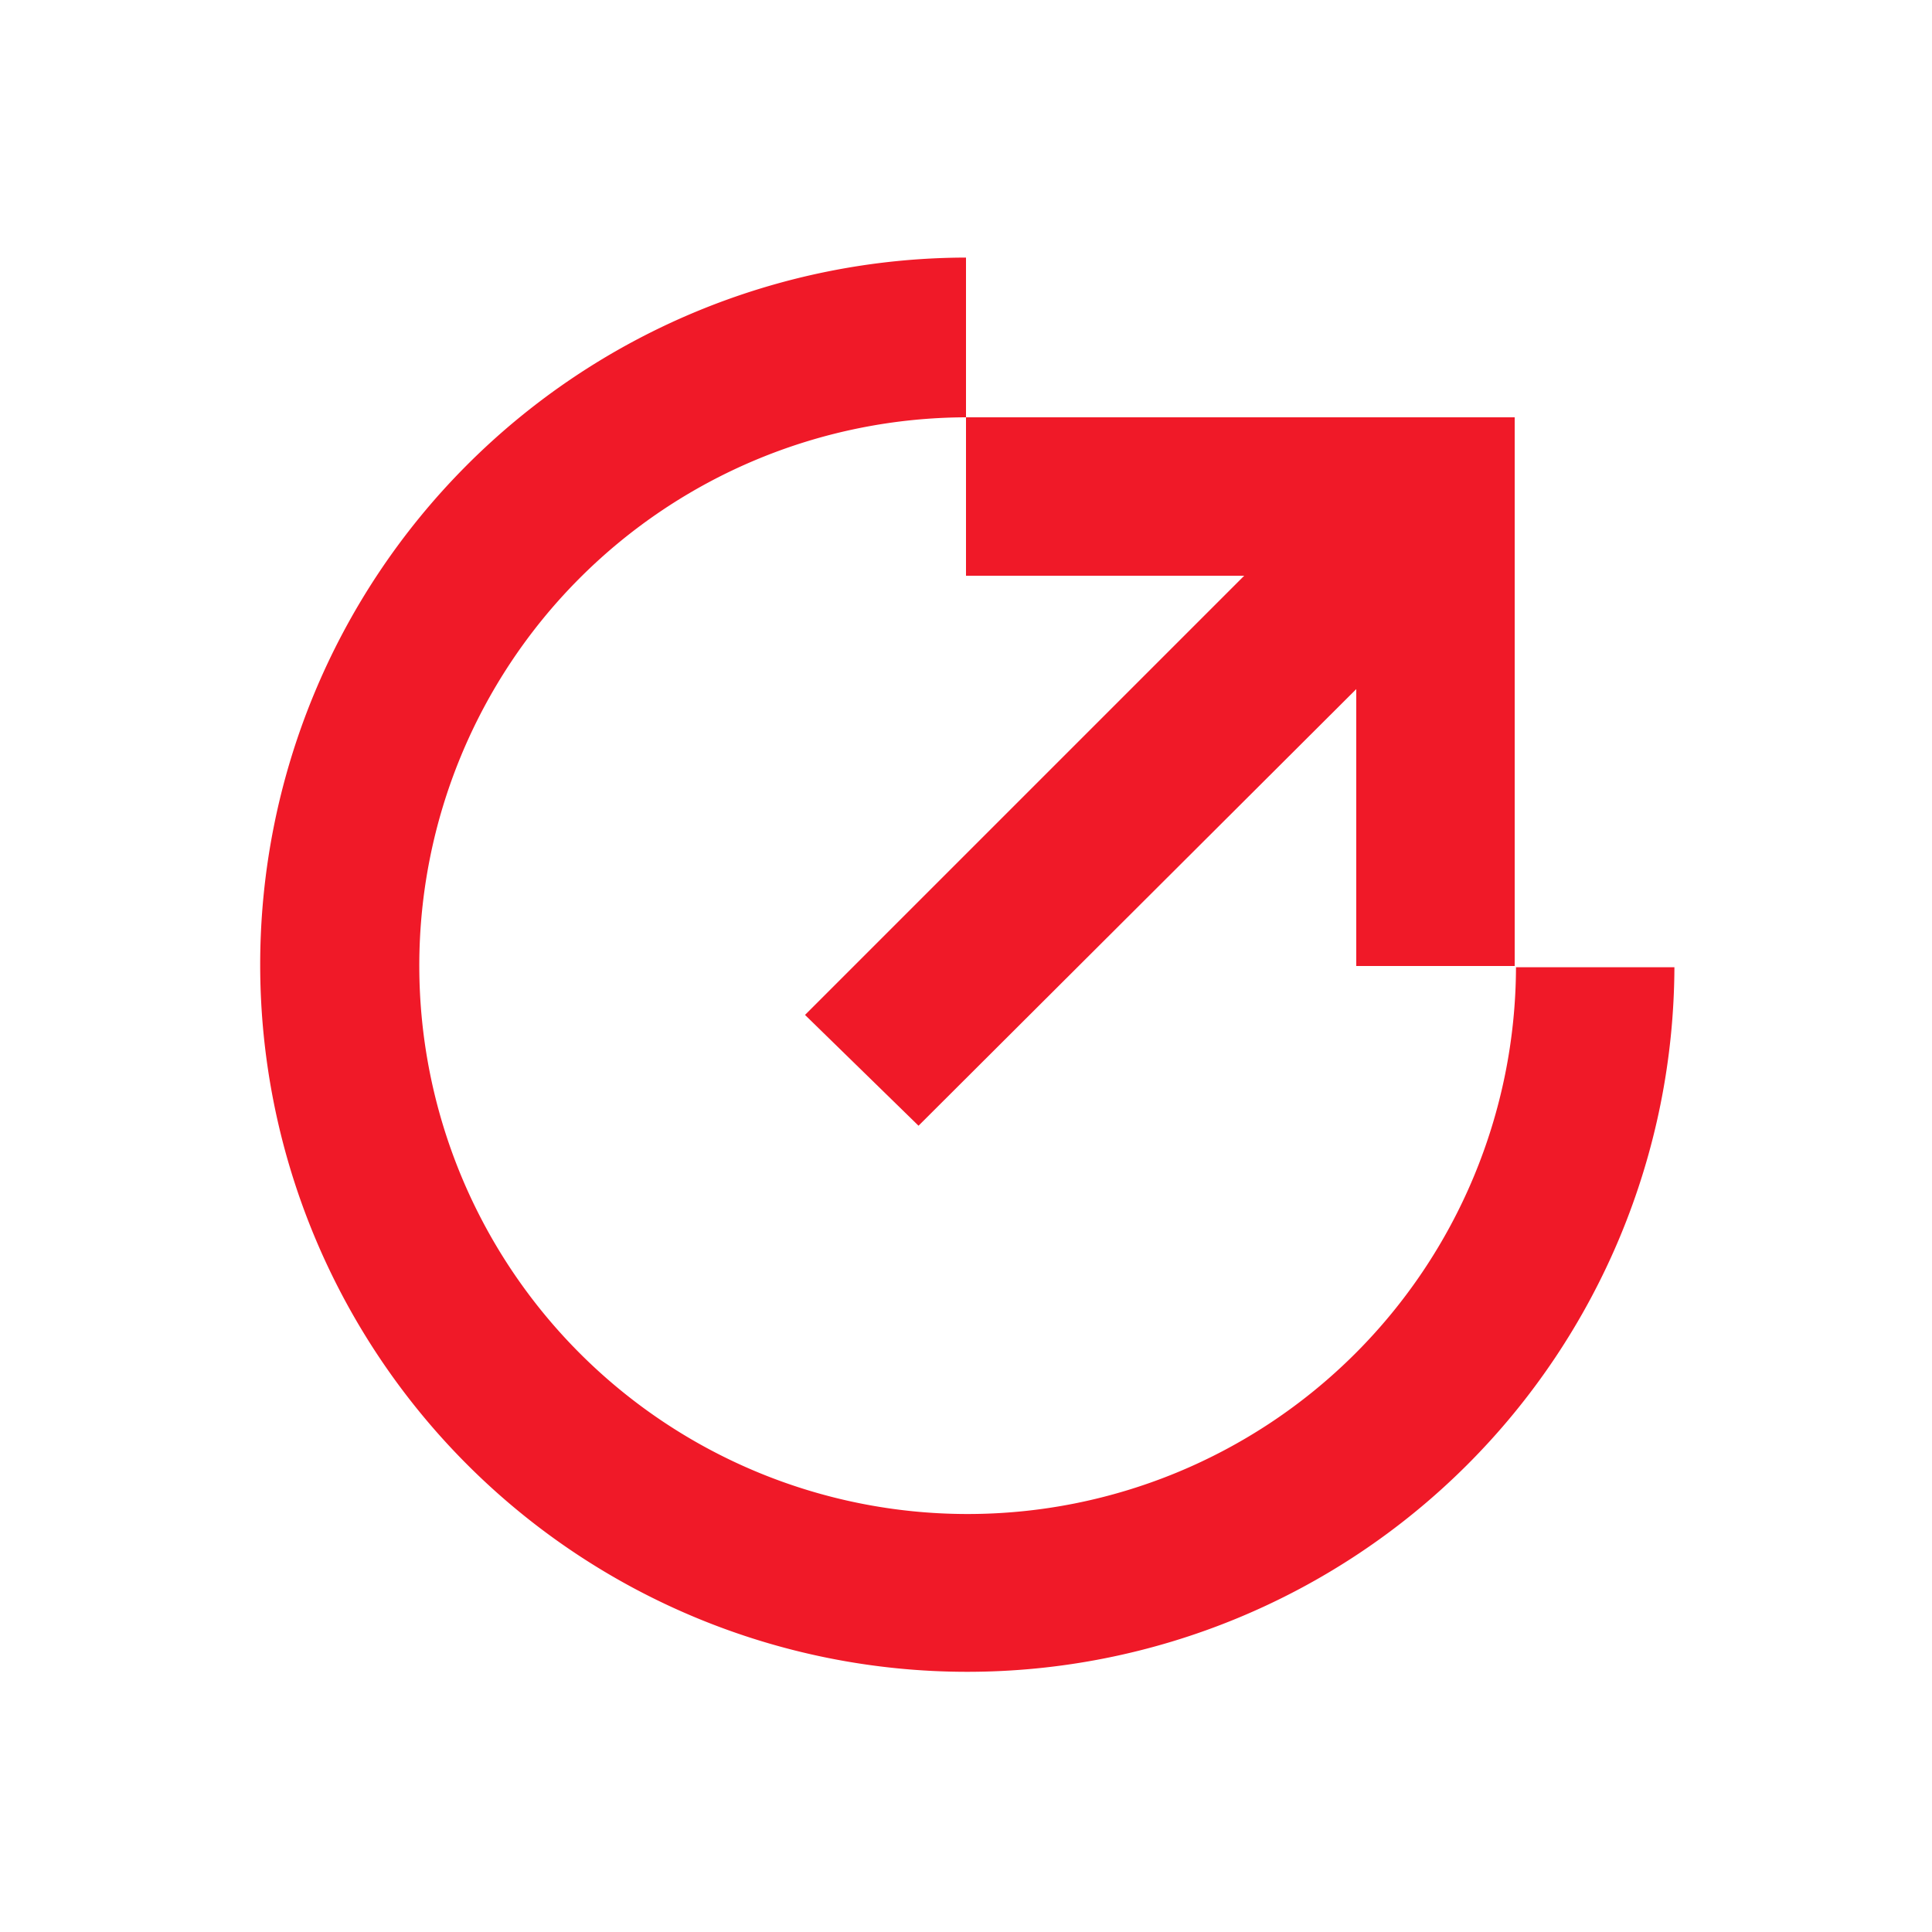 <svg id="Artboard_62" data-name="Artboard 62" xmlns="http://www.w3.org/2000/svg" width="40" height="40" viewBox="0 0 40 40">
  <rect id="Rectangle_25353" data-name="Rectangle 25353" width="40" height="40" fill="#f01928" opacity="0"></rect>
  <path id="Path_18274" data-name="Path 18274" d="M31.3,16.667A14.64,14.64,0,1,1,16.633,2V5.307A11.353,11.353,0,1,0,28.02,16.693H31.3" transform="translate(3.367 3.333)" fill="#f01928"></path>
  <path id="Path_18275" data-name="Path 18275" d="M9.583,3.24h11.36V14.6h-3.28V8.867L8.6,17.907,6.25,15.613,15.343,6.52H9.583V3.24" transform="translate(10.417 5.4)" fill="#f01928"></path>
</svg>